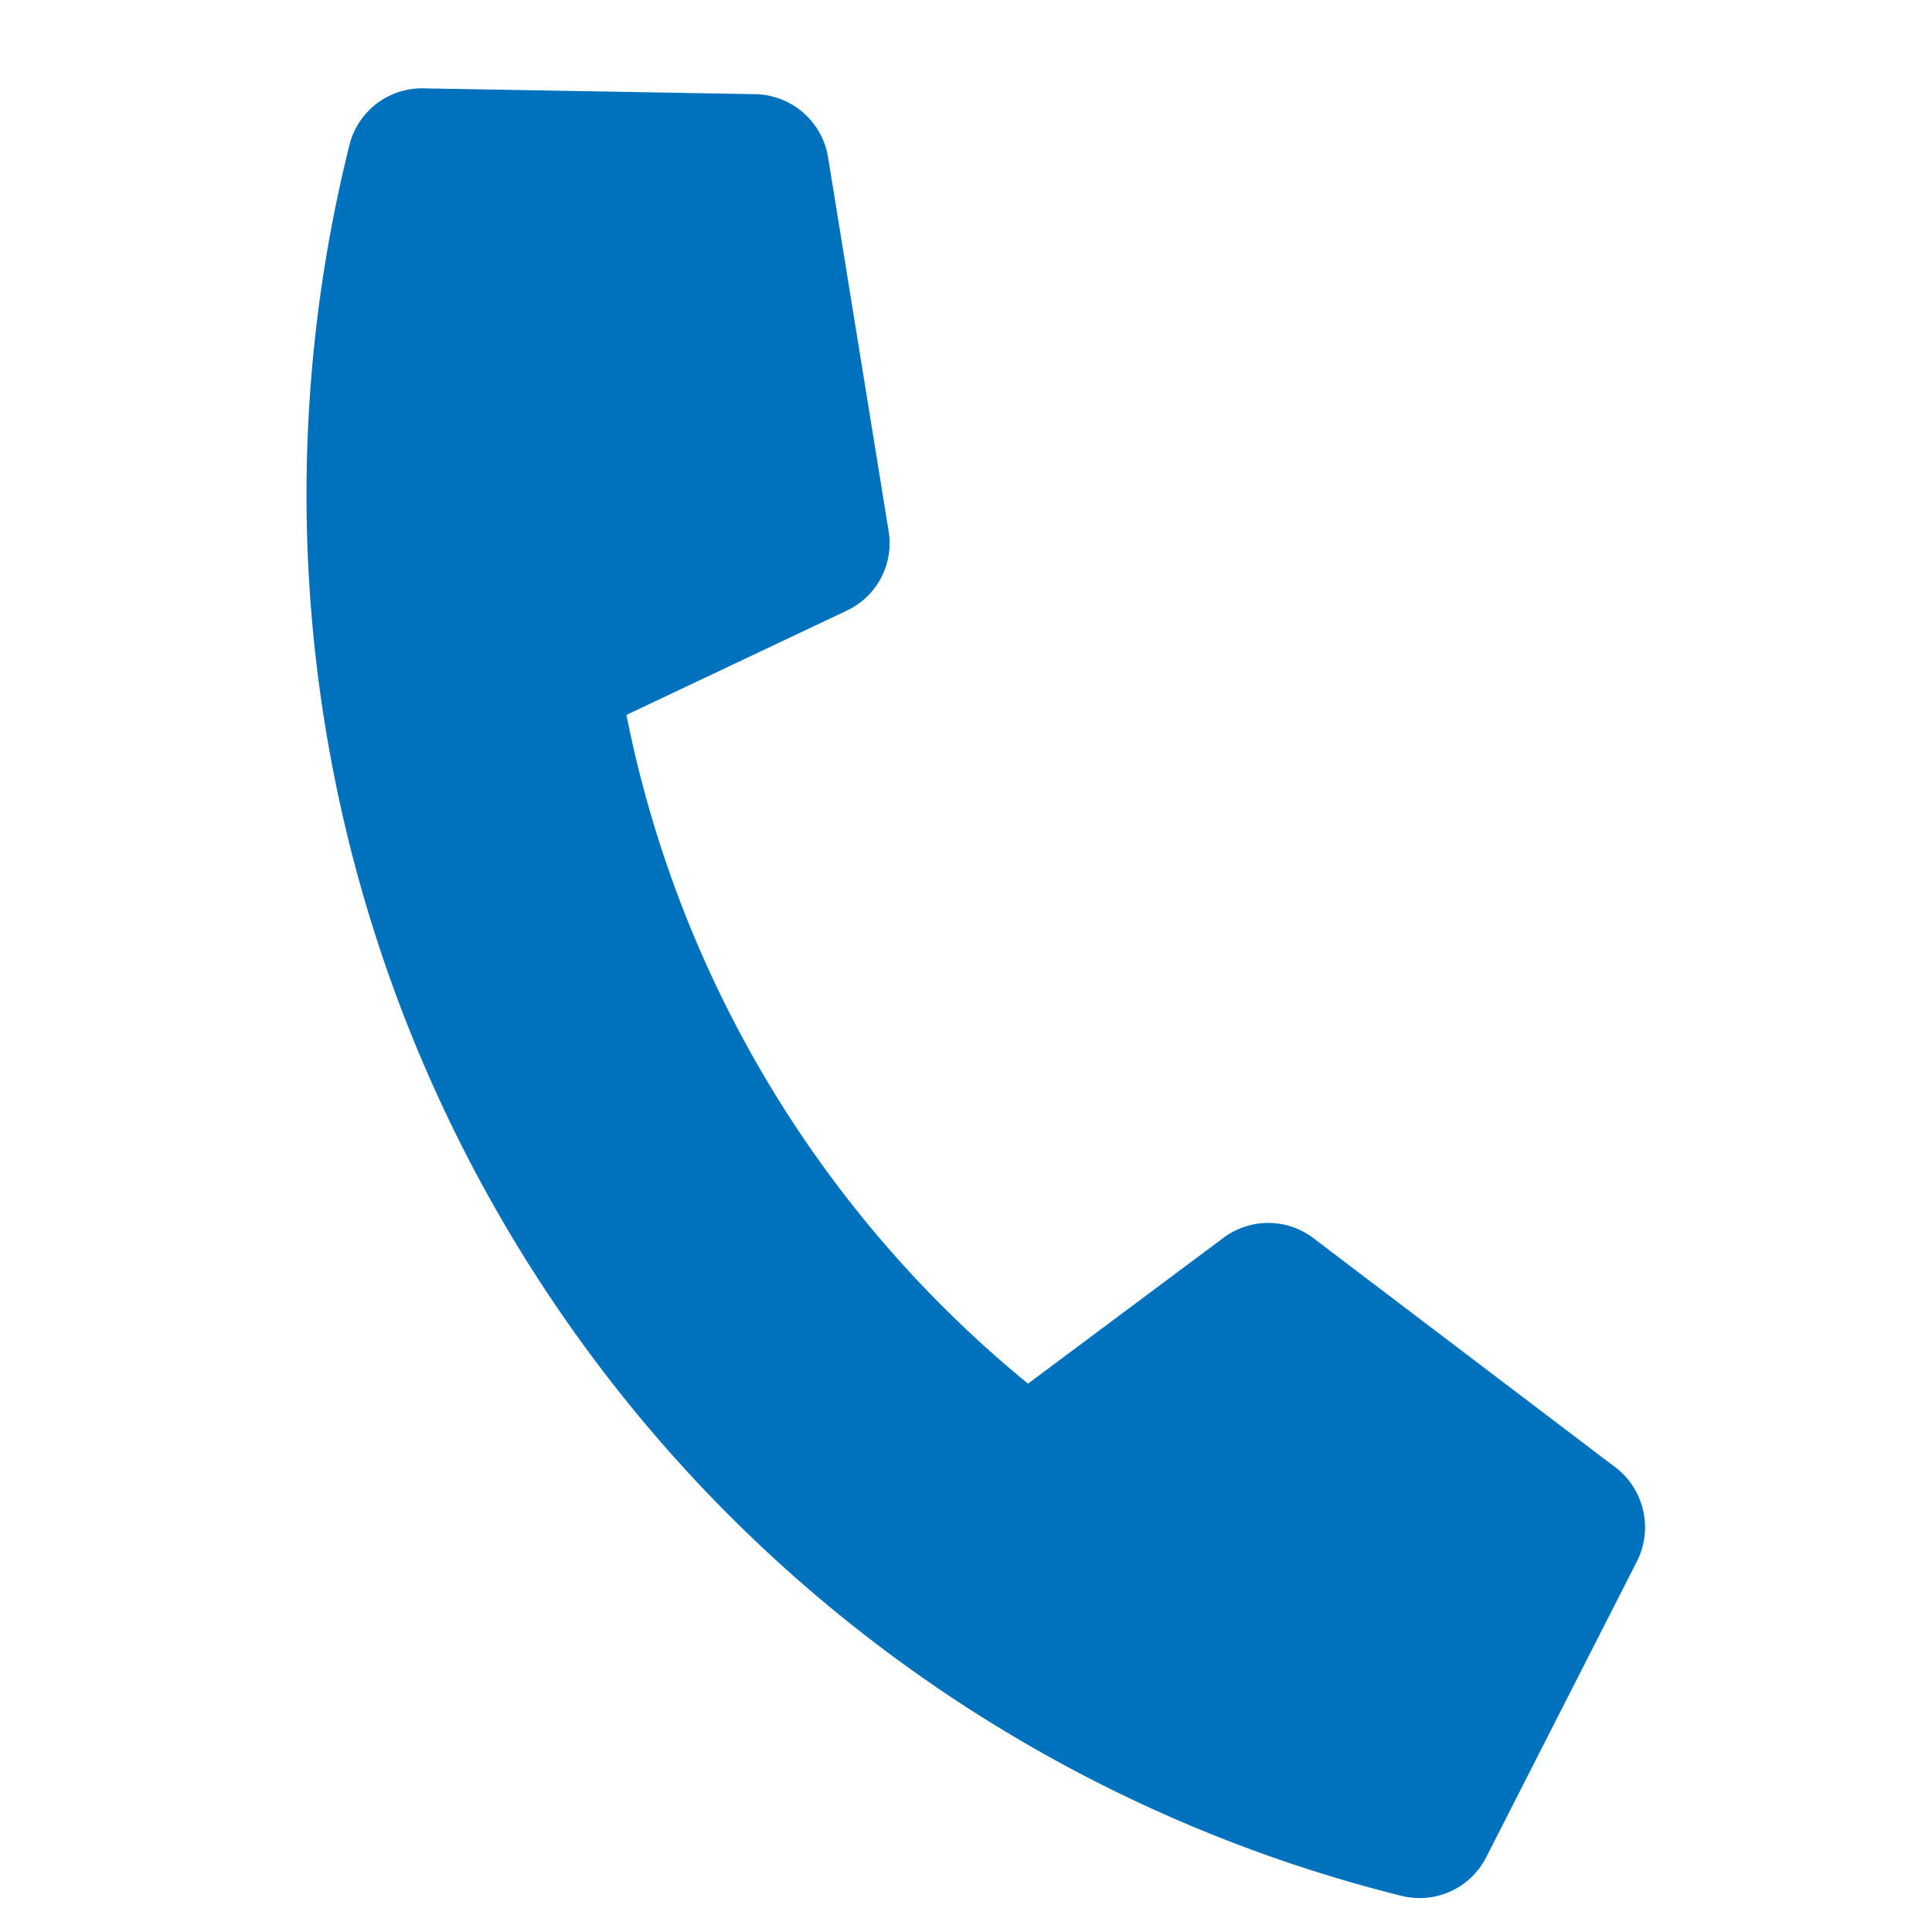 <svg xmlns="http://www.w3.org/2000/svg" width="29.457" height="29.457" viewBox="0 0 29.457 29.457"><defs><style>.a{fill:#0071bc;}</style></defs><path class="a" d="M23.607,17.172l-5.316-2.278a1.139,1.139,0,0,0-1.329.327L14.608,18.1A17.592,17.592,0,0,1,6.2,9.688L9.075,7.333A1.136,1.136,0,0,0,9.4,6L7.124.689A1.147,1.147,0,0,0,5.819.029L.883,1.168A1.139,1.139,0,0,0,0,2.278,22.02,22.02,0,0,0,22.022,24.3a1.139,1.139,0,0,0,1.111-.883l1.139-4.936a1.153,1.153,0,0,0-.665-1.31Z" transform="translate(5.879 0) rotate(14)"/></svg>